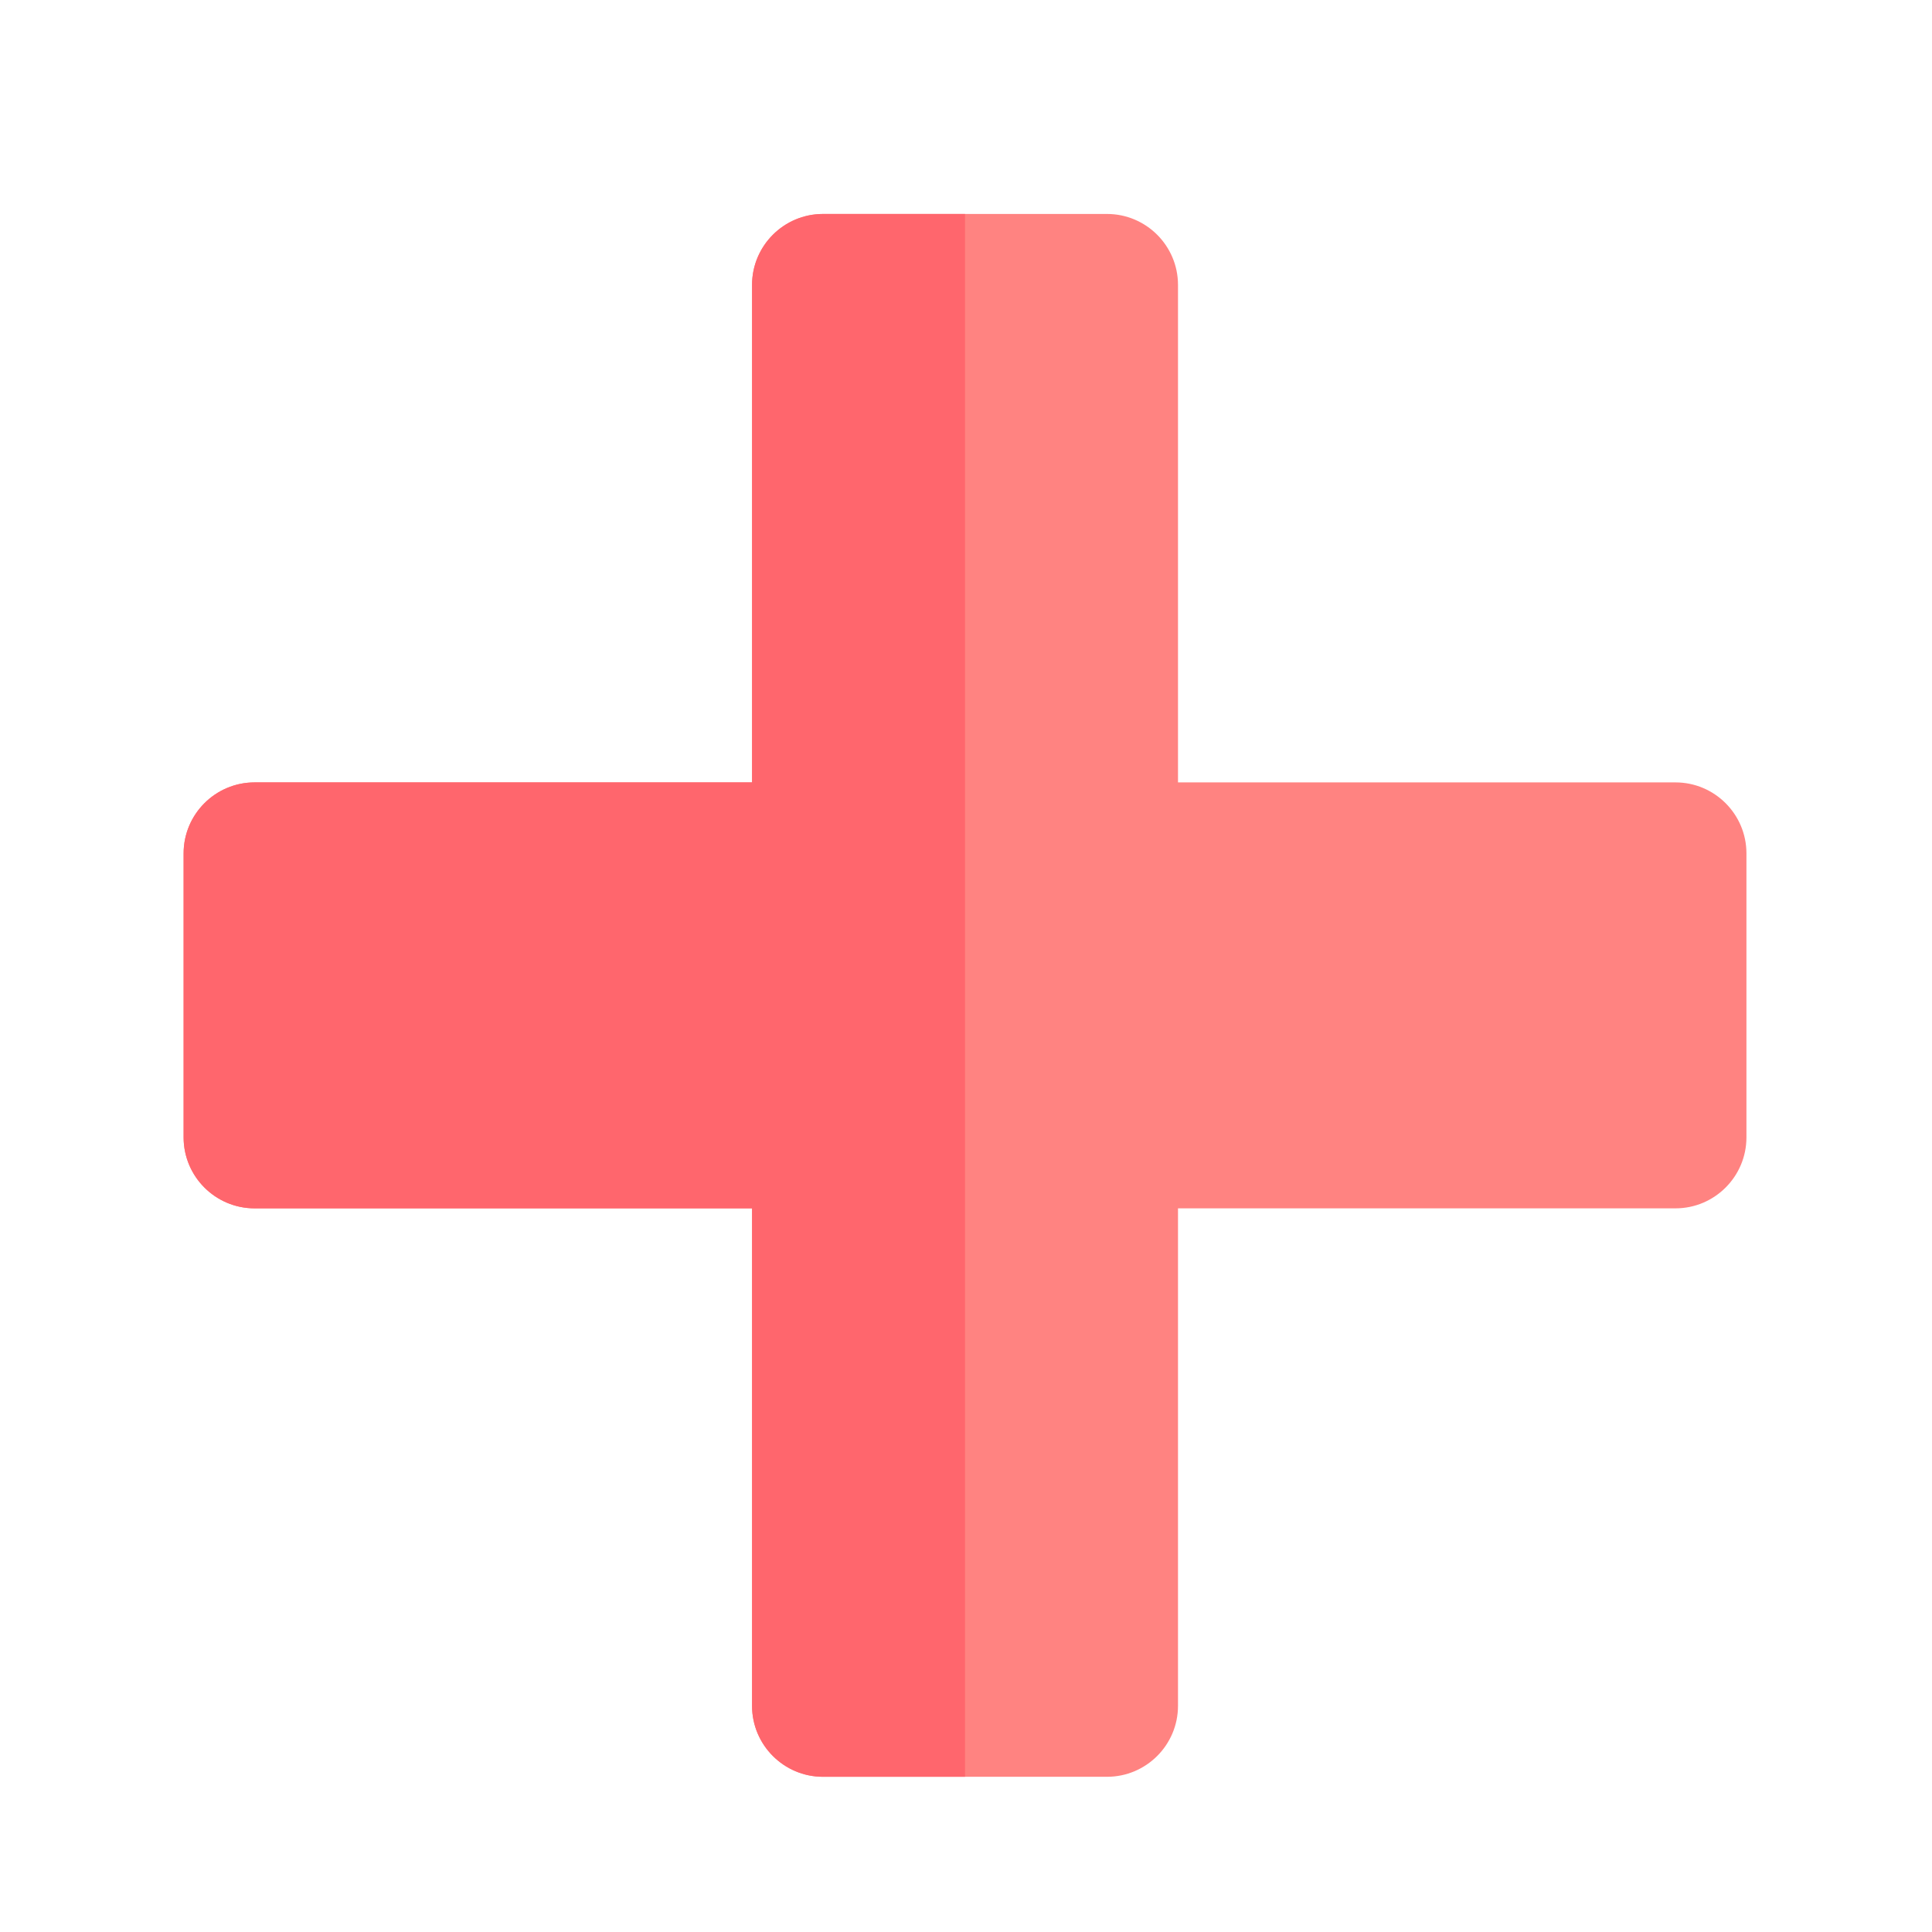 <?xml version="1.0" encoding="UTF-8"?>
<svg id="Layer_2" data-name="Layer 2" xmlns="http://www.w3.org/2000/svg" viewBox="0 0 39.46 39.46">
  <defs>
    <style>
      .cls-1 {
        fill: #ff666d;
      }

      .cls-2 {
        fill: #ff8381;
      }
    </style>
  </defs>
  <path class="cls-2" d="m34.22,15.98h-10.16V5.82c0-.8-.65-1.45-1.45-1.45h-5.8c-.8,0-1.45.65-1.45,1.45v10.16H5.2c-.8,0-1.45.65-1.45,1.45v5.8c0,.8.65,1.45,1.45,1.45h10.16v10.16c0,.8.65,1.45,1.45,1.45h5.8c.8,0,1.45-.65,1.45-1.45v-10.16h10.16c.8,0,1.45-.65,1.45-1.45v-5.8c0-.8-.65-1.45-1.45-1.45Z"/>
  <path class="cls-1" d="m16.81,4.37c-.8,0-1.45.65-1.45,1.45v10.16H5.2c-.8,0-1.45.65-1.45,1.45v5.8c0,.8.65,1.45,1.45,1.45h10.16v10.16c0,.8.65,1.45,1.45,1.45h2.9V4.37h-2.9Z"/>
</svg>